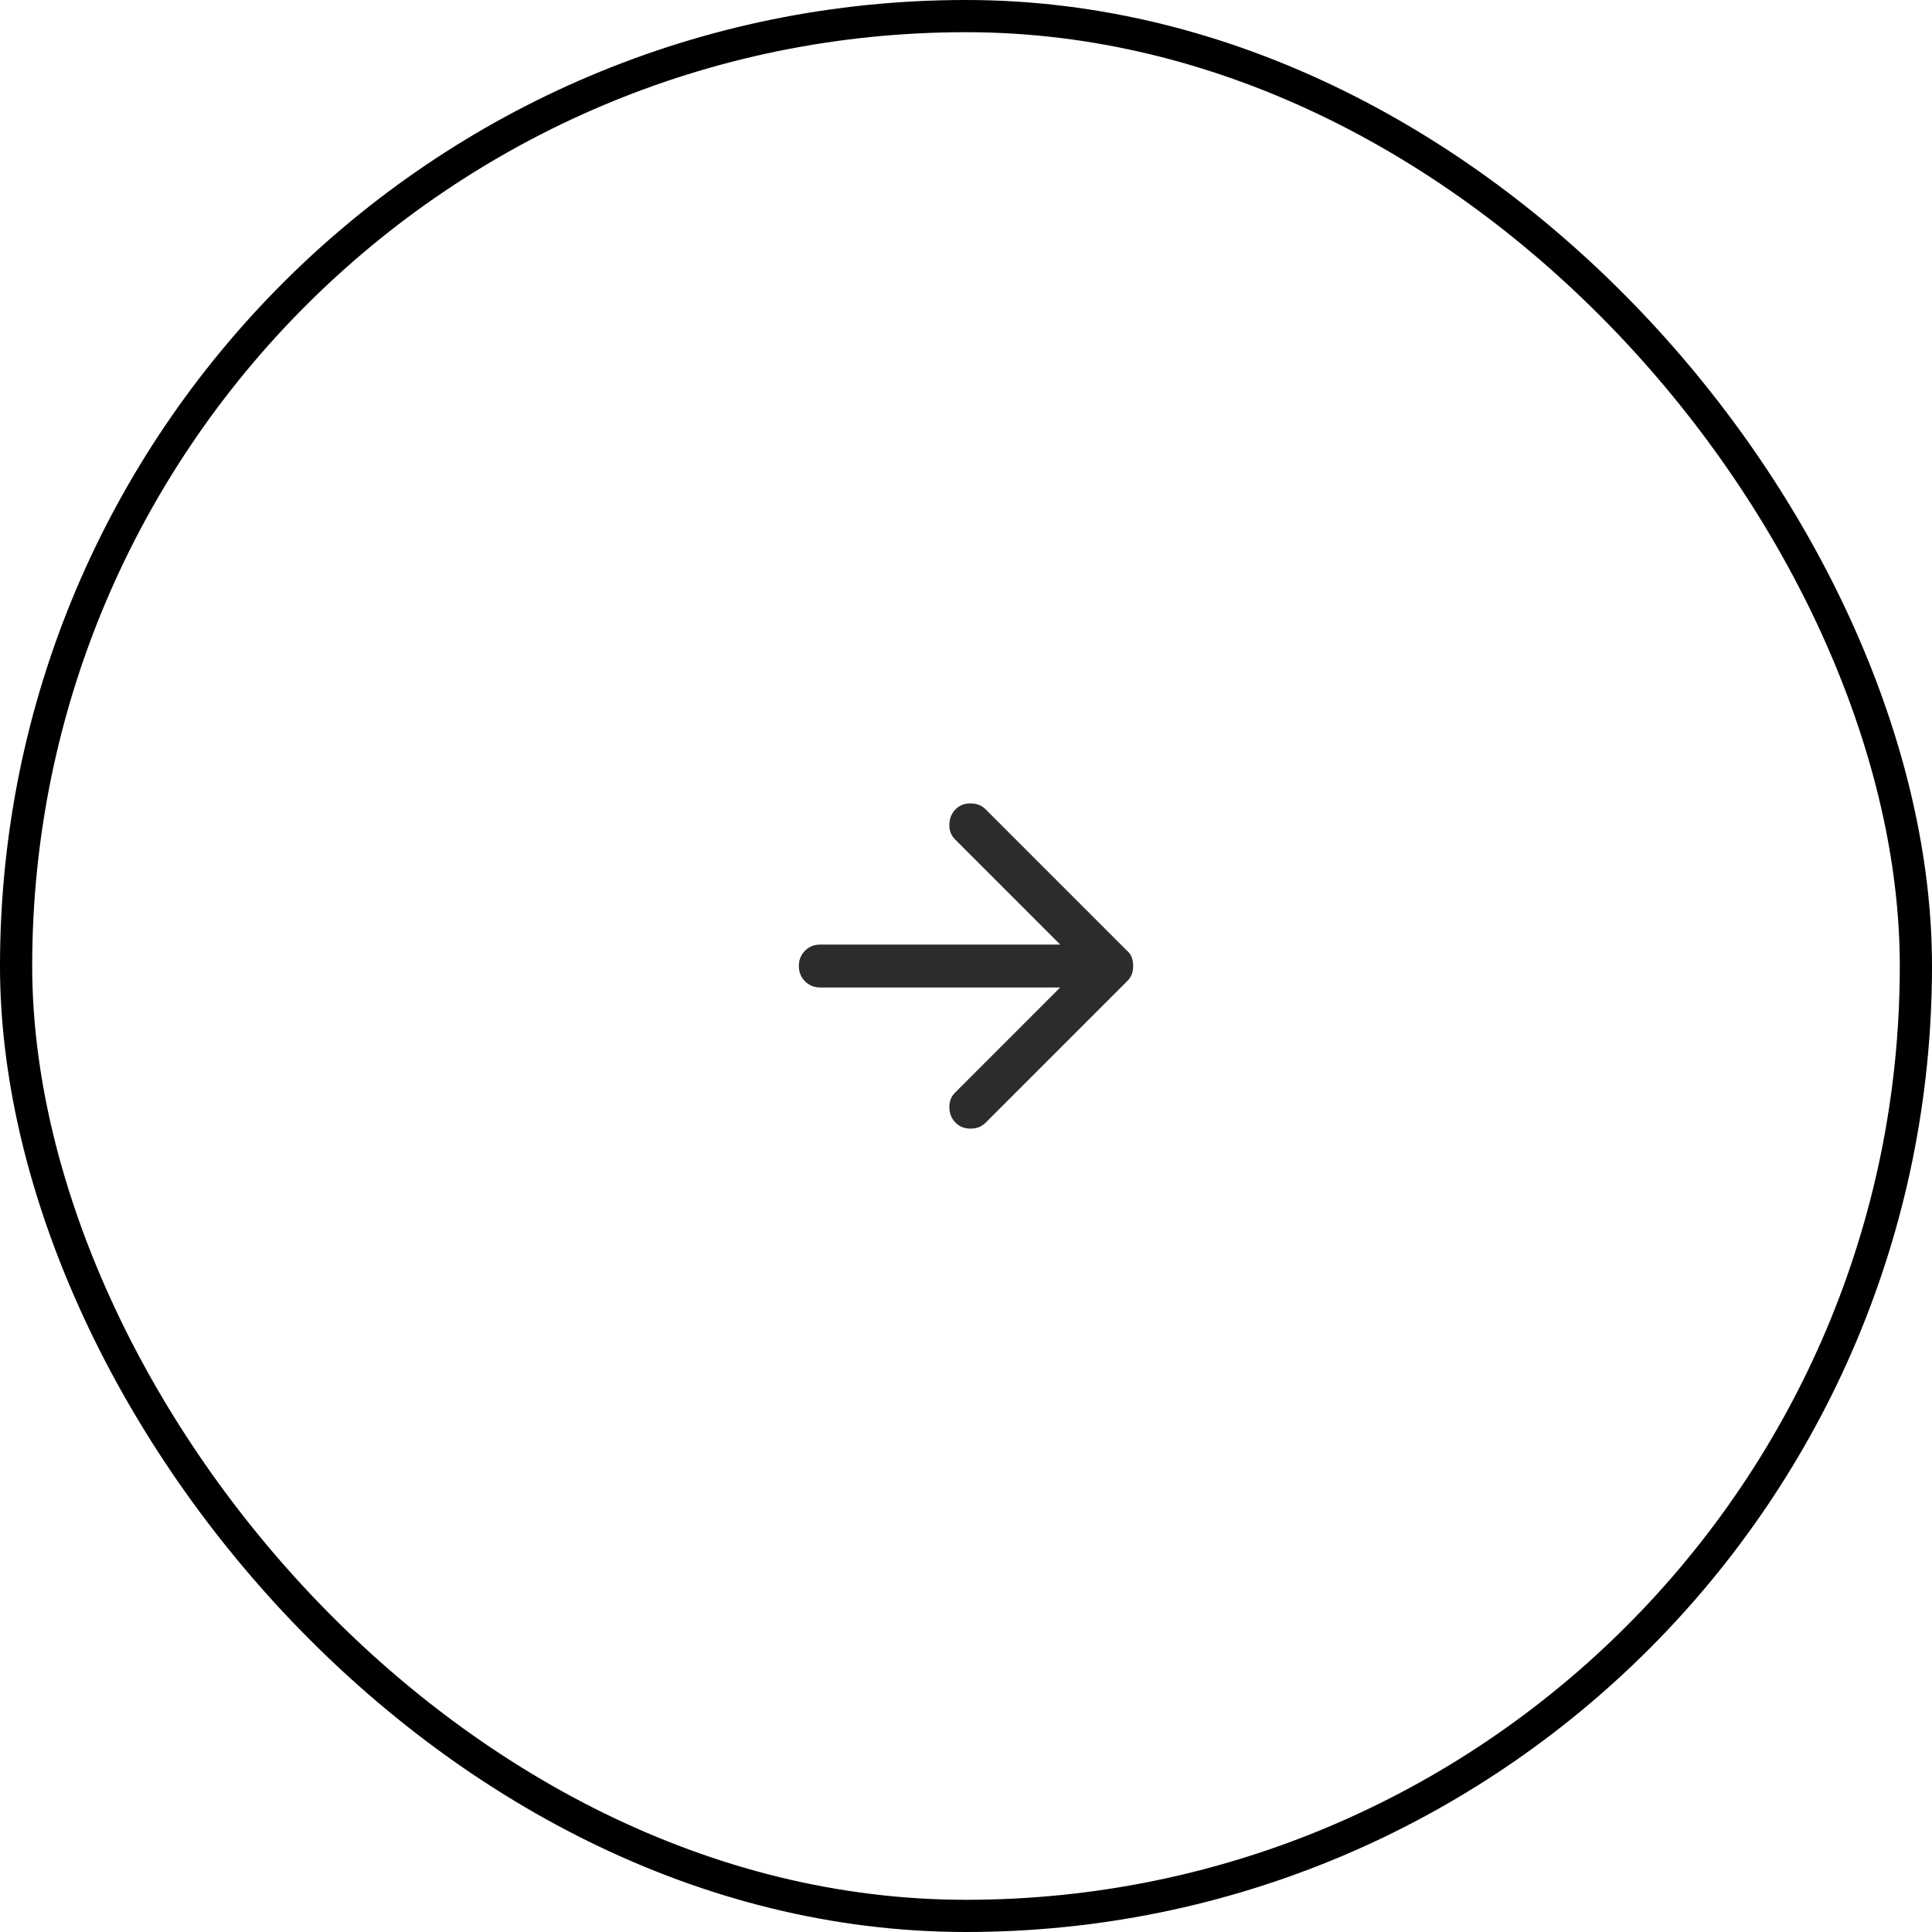 <svg width="60" height="60" viewBox="0 0 60 60" fill="none" xmlns="http://www.w3.org/2000/svg">
<g clip-path="url(#clip0_71_10)">
<rect x="0.5" y="0.5" width="59" height="59" rx="29.5" stroke="black"/>
<path d="M29.675 34.867C29.553 34.745 29.489 34.589 29.483 34.4C29.478 34.211 29.536 34.056 29.659 33.934L32.925 30.667H25.475C25.286 30.667 25.128 30.603 25 30.475C24.872 30.347 24.809 30.189 24.809 30C24.809 29.811 24.872 29.653 25 29.525C25.128 29.397 25.286 29.334 25.475 29.334H32.925L29.659 26.067C29.536 25.945 29.478 25.789 29.483 25.6C29.489 25.411 29.553 25.256 29.675 25.134C29.797 25.011 29.953 24.95 30.142 24.95C30.331 24.95 30.486 25.011 30.609 25.134L35.009 29.534C35.075 29.589 35.123 29.658 35.151 29.741C35.178 29.825 35.192 29.911 35.192 30C35.192 30.089 35.178 30.172 35.151 30.25C35.123 30.328 35.075 30.4 35.009 30.467L30.609 34.867C30.486 34.989 30.331 35.05 30.142 35.05C29.953 35.05 29.797 34.989 29.675 34.867Z" fill="#2C2C2C"/>
</g>
<defs>
<clipPath id="clip0_71_10">
<rect width="60" height="60" fill="white"/>
</clipPath>
</defs>
</svg>
